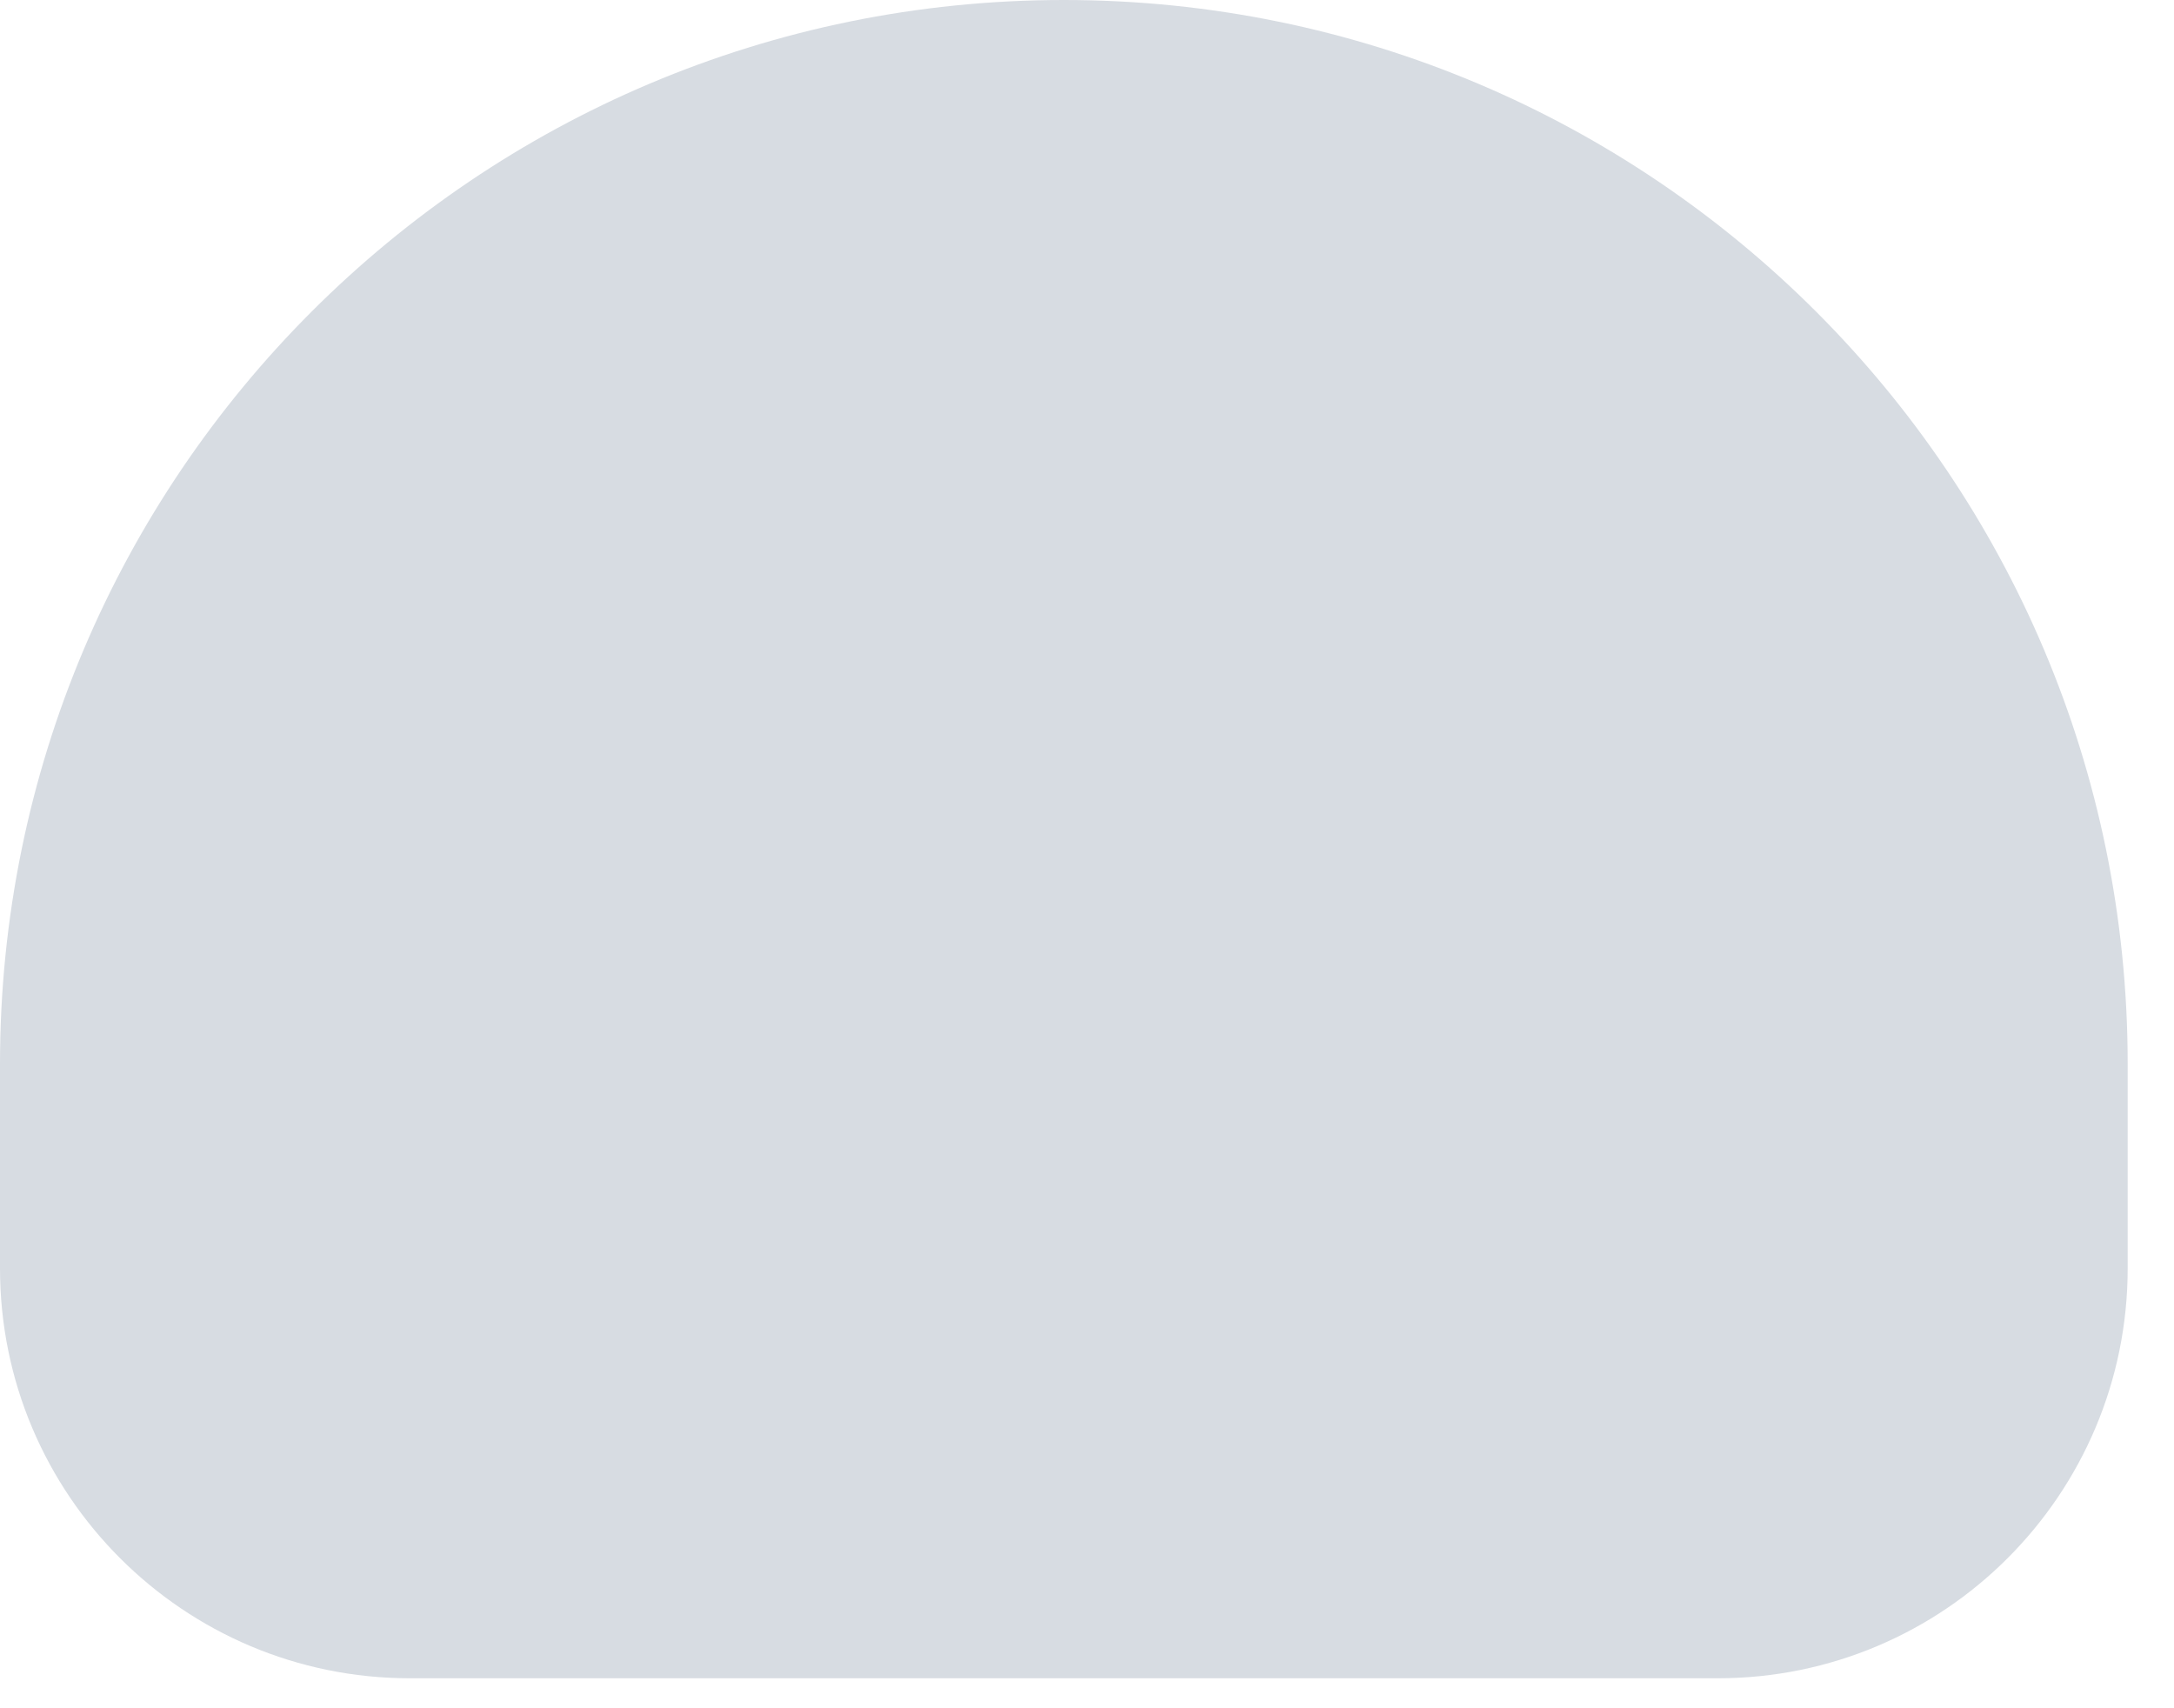 <svg width="42" height="33" viewBox="0 0 42 33" fill="none" xmlns="http://www.w3.org/2000/svg">
<path d="M0 20.553C0 9.202 9.202 0 20.553 0C31.904 0 41.105 9.202 41.105 20.553V24.501C41.105 28.875 37.559 32.421 33.186 32.421H7.92C3.546 32.421 0 28.875 0 24.501V20.553Z" fill="#D7DCE2"/>
</svg>
